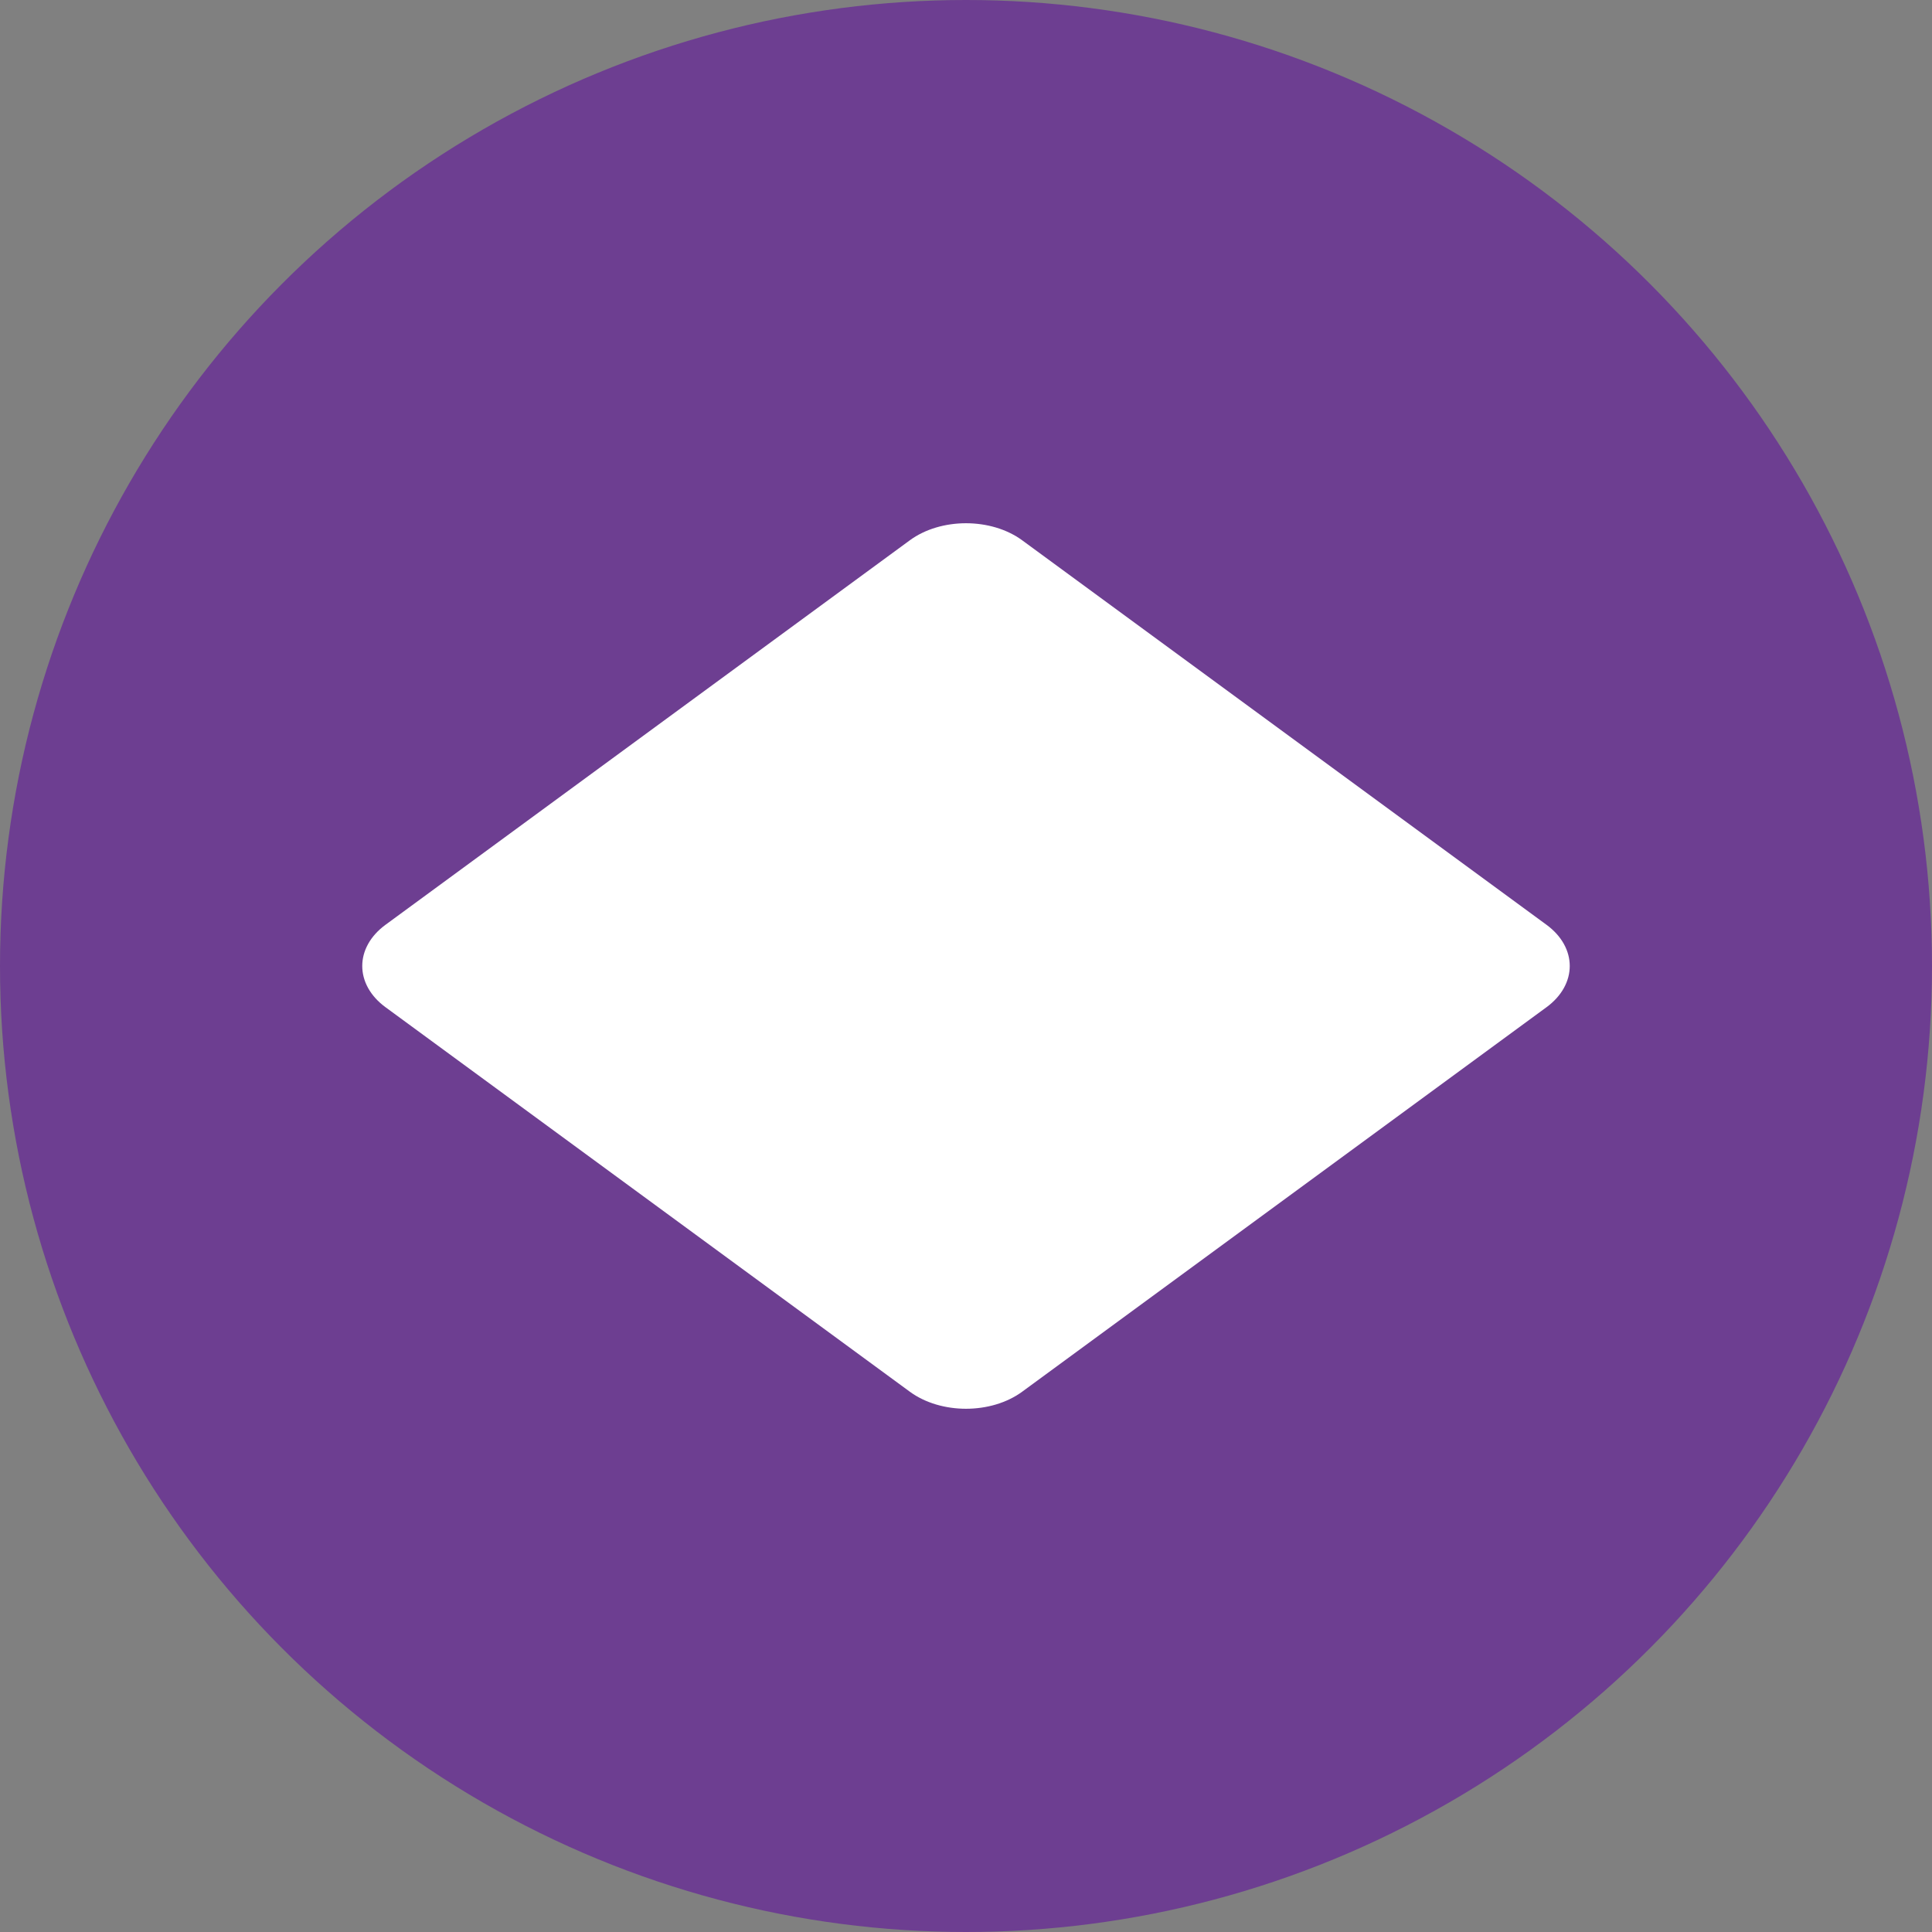 <?xml version="1.0" encoding="UTF-8"?> <svg xmlns="http://www.w3.org/2000/svg" width="48" height="48" viewBox="0 0 48 48" fill="none"><rect x="0" y="0" width="48" height="48" fill="#808080" stroke="none"/> <circle cx="24" cy="24" r="24" fill="#6D3E91"></circle> <path d="M9.579 25.025C8.807 24.459 8.807 23.541 9.579 22.975L22.602 13.425C23.374 12.858 24.626 12.858 25.398 13.425L38.421 22.975C39.193 23.541 39.193 24.459 38.421 25.025L25.398 34.575C24.626 35.142 23.374 35.142 22.602 34.575L9.579 25.025Z" fill="white"></path> </svg> 